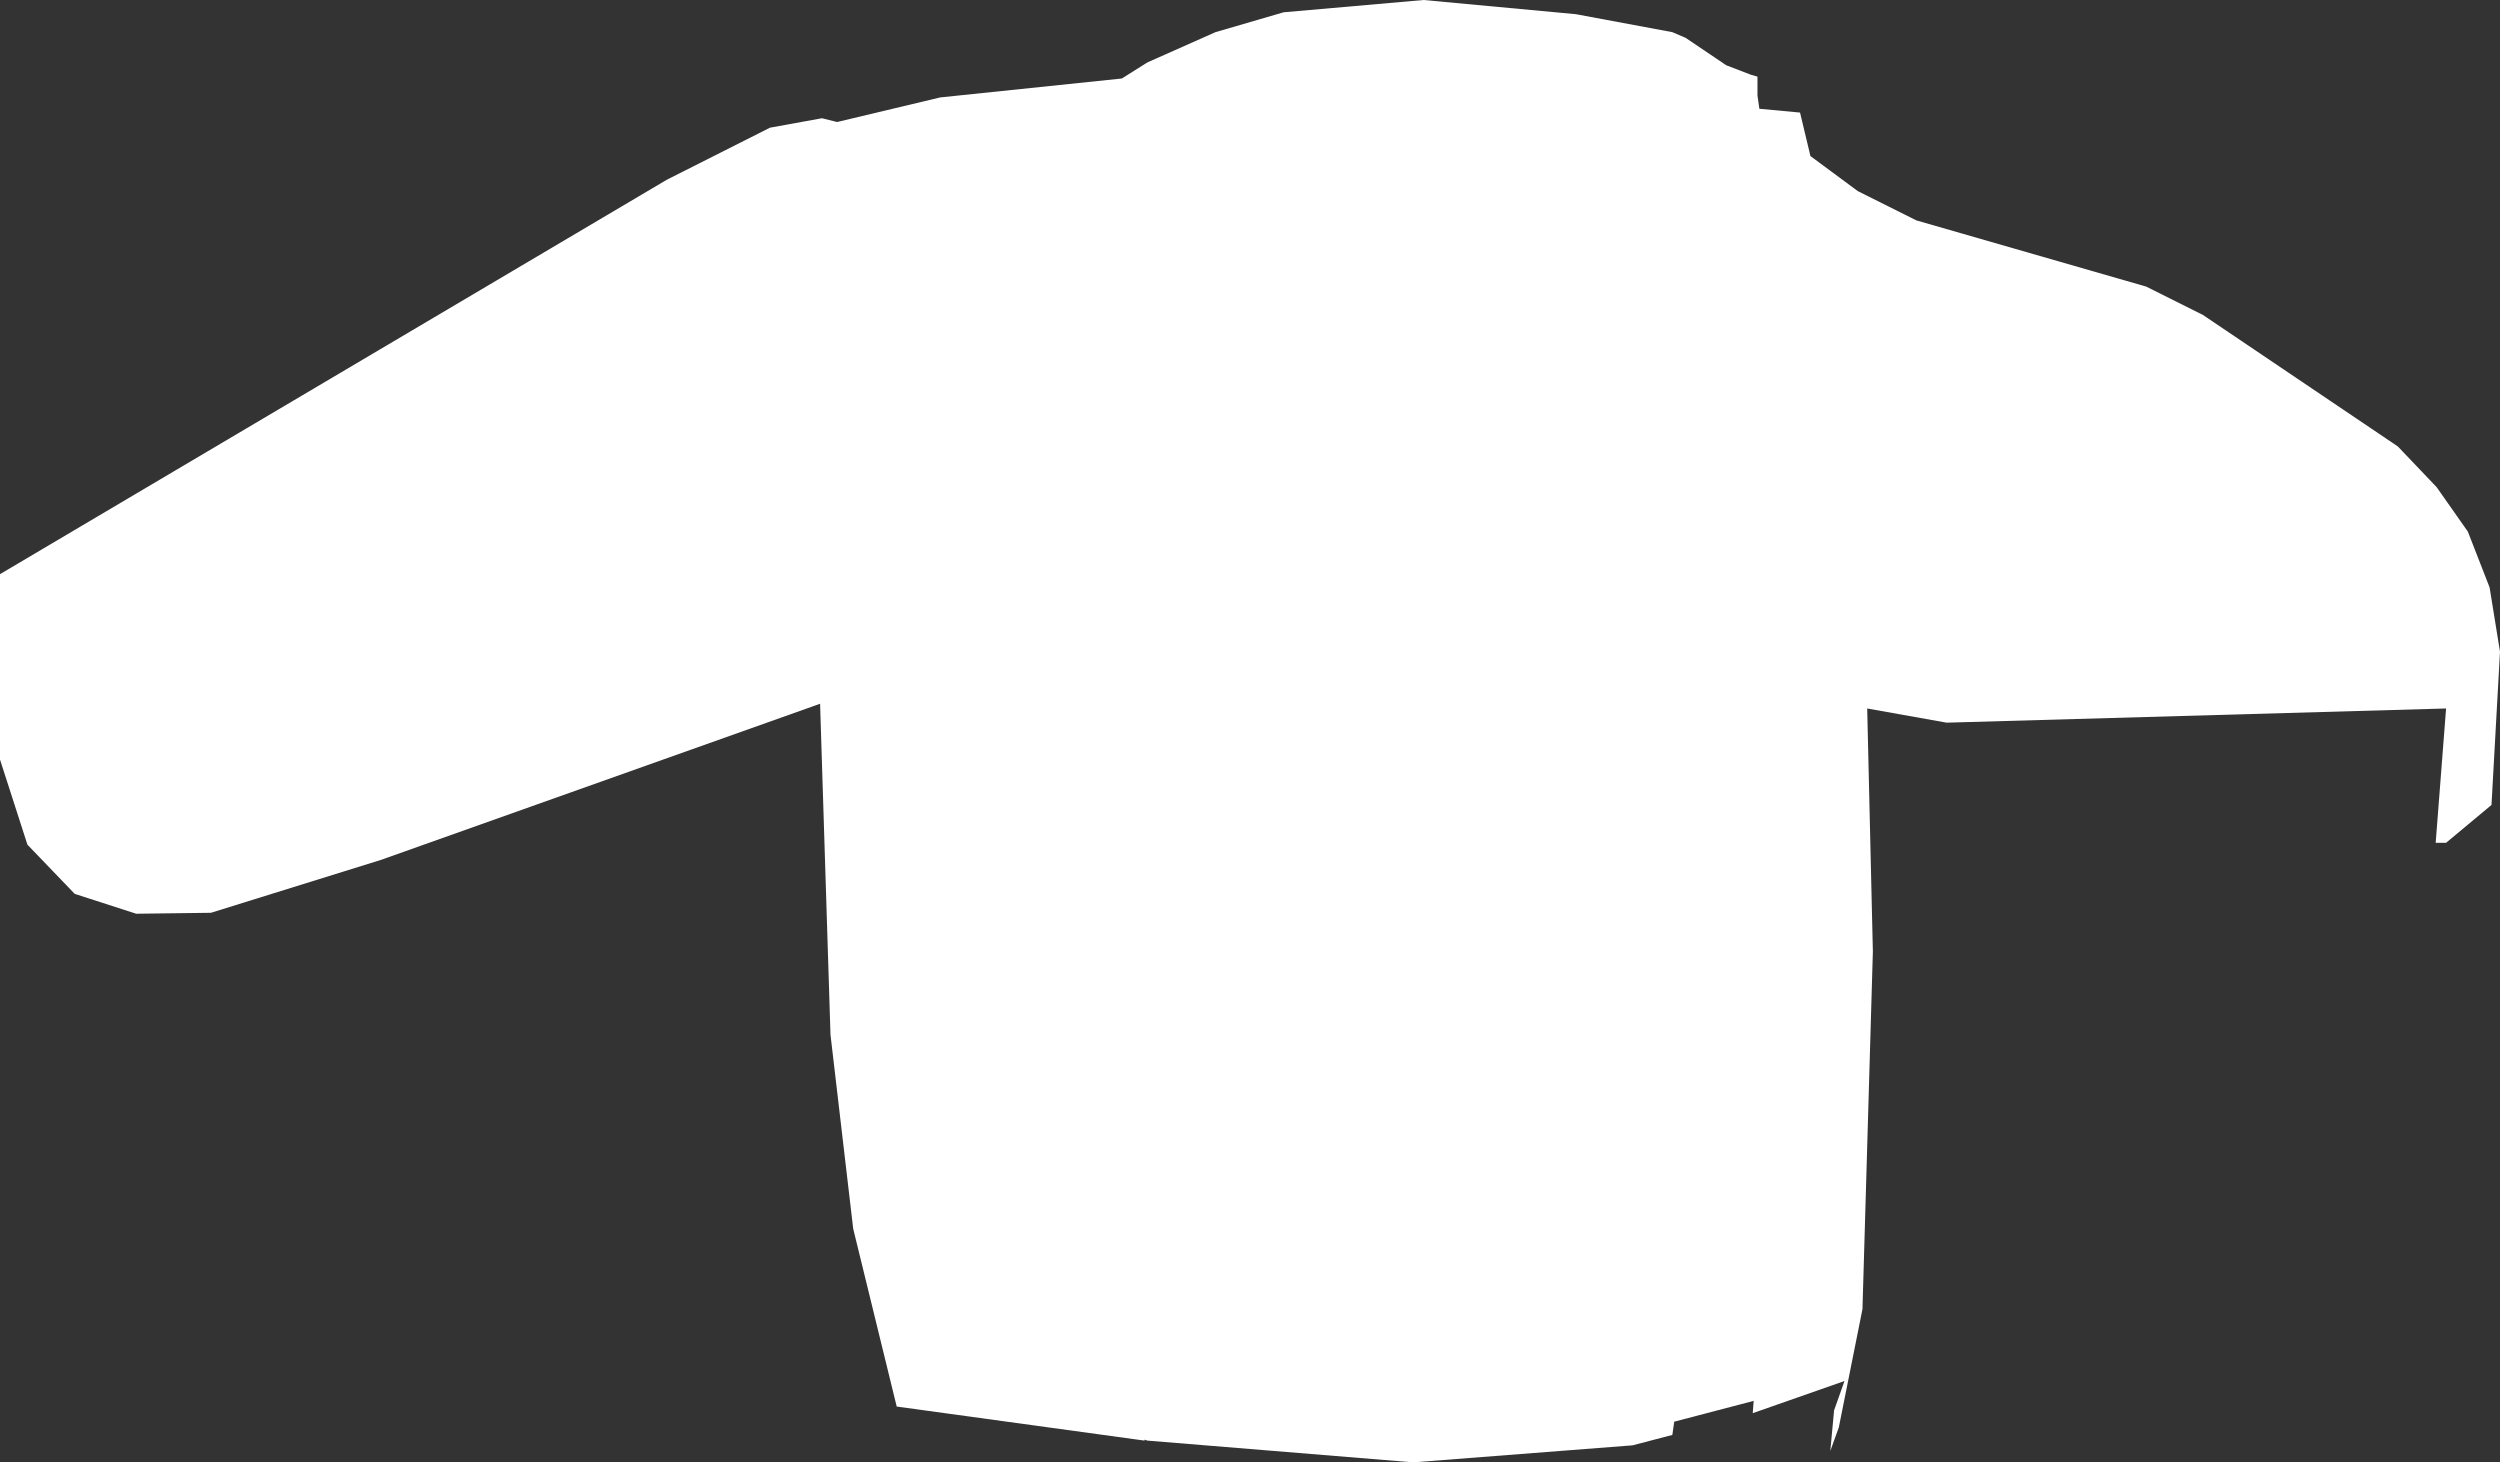 <?xml version="1.0" encoding="UTF-8" standalone="no"?>
<svg xmlns:xlink="http://www.w3.org/1999/xlink" height="77.3px" width="132.15px" xmlns="http://www.w3.org/2000/svg">
  <rect width="100%" height="100%" fill="#333333" stroke="none"/>
  <g transform="matrix(1.0, 0.0, 0.0, 1.0, 66.05, 38.65)">
    <path d="M64.4 -10.55 L65.55 -7.6 66.1 -4.2 65.65 3.9 63.25 5.9 62.7 5.9 63.25 -1.2 36.85 -0.45 32.65 -1.2 32.95 11.65 32.4 30.55 31.15 36.8 30.7 38.05 30.9 35.9 31.45 34.35 26.6 36.05 26.65 35.4 22.45 36.5 22.35 37.2 20.25 37.75 8.65 38.65 -5.4 37.5 -5.55 37.45 -5.55 37.5 -18.65 35.7 -20.95 26.3 -22.15 16.05 -22.7 -1.45 -45.9 6.8 -54.9 9.6 -58.85 9.65 -62.1 8.6 -64.6 6.0 -66.05 1.5 -66.05 -8.3 -30.8 -29.15 -25.35 -31.9 -22.6 -32.4 -21.8 -32.2 -16.35 -33.5 -6.75 -34.5 -5.4 -35.35 -1.8 -36.95 1.8 -38.0 9.2 -38.65 17.25 -37.9 22.35 -36.95 23.05 -36.65 25.2 -35.2 26.5 -34.7 26.85 -34.6 26.85 -33.6 26.95 -32.9 29.1 -32.7 29.65 -30.4 32.15 -28.55 35.25 -27.0 47.4 -23.5 50.4 -22.0 60.7 -15.05 62.75 -12.9 64.4 -10.55" fill="#ffffff" fill-rule="evenodd" stroke="none"/>
  </g>
</svg>
